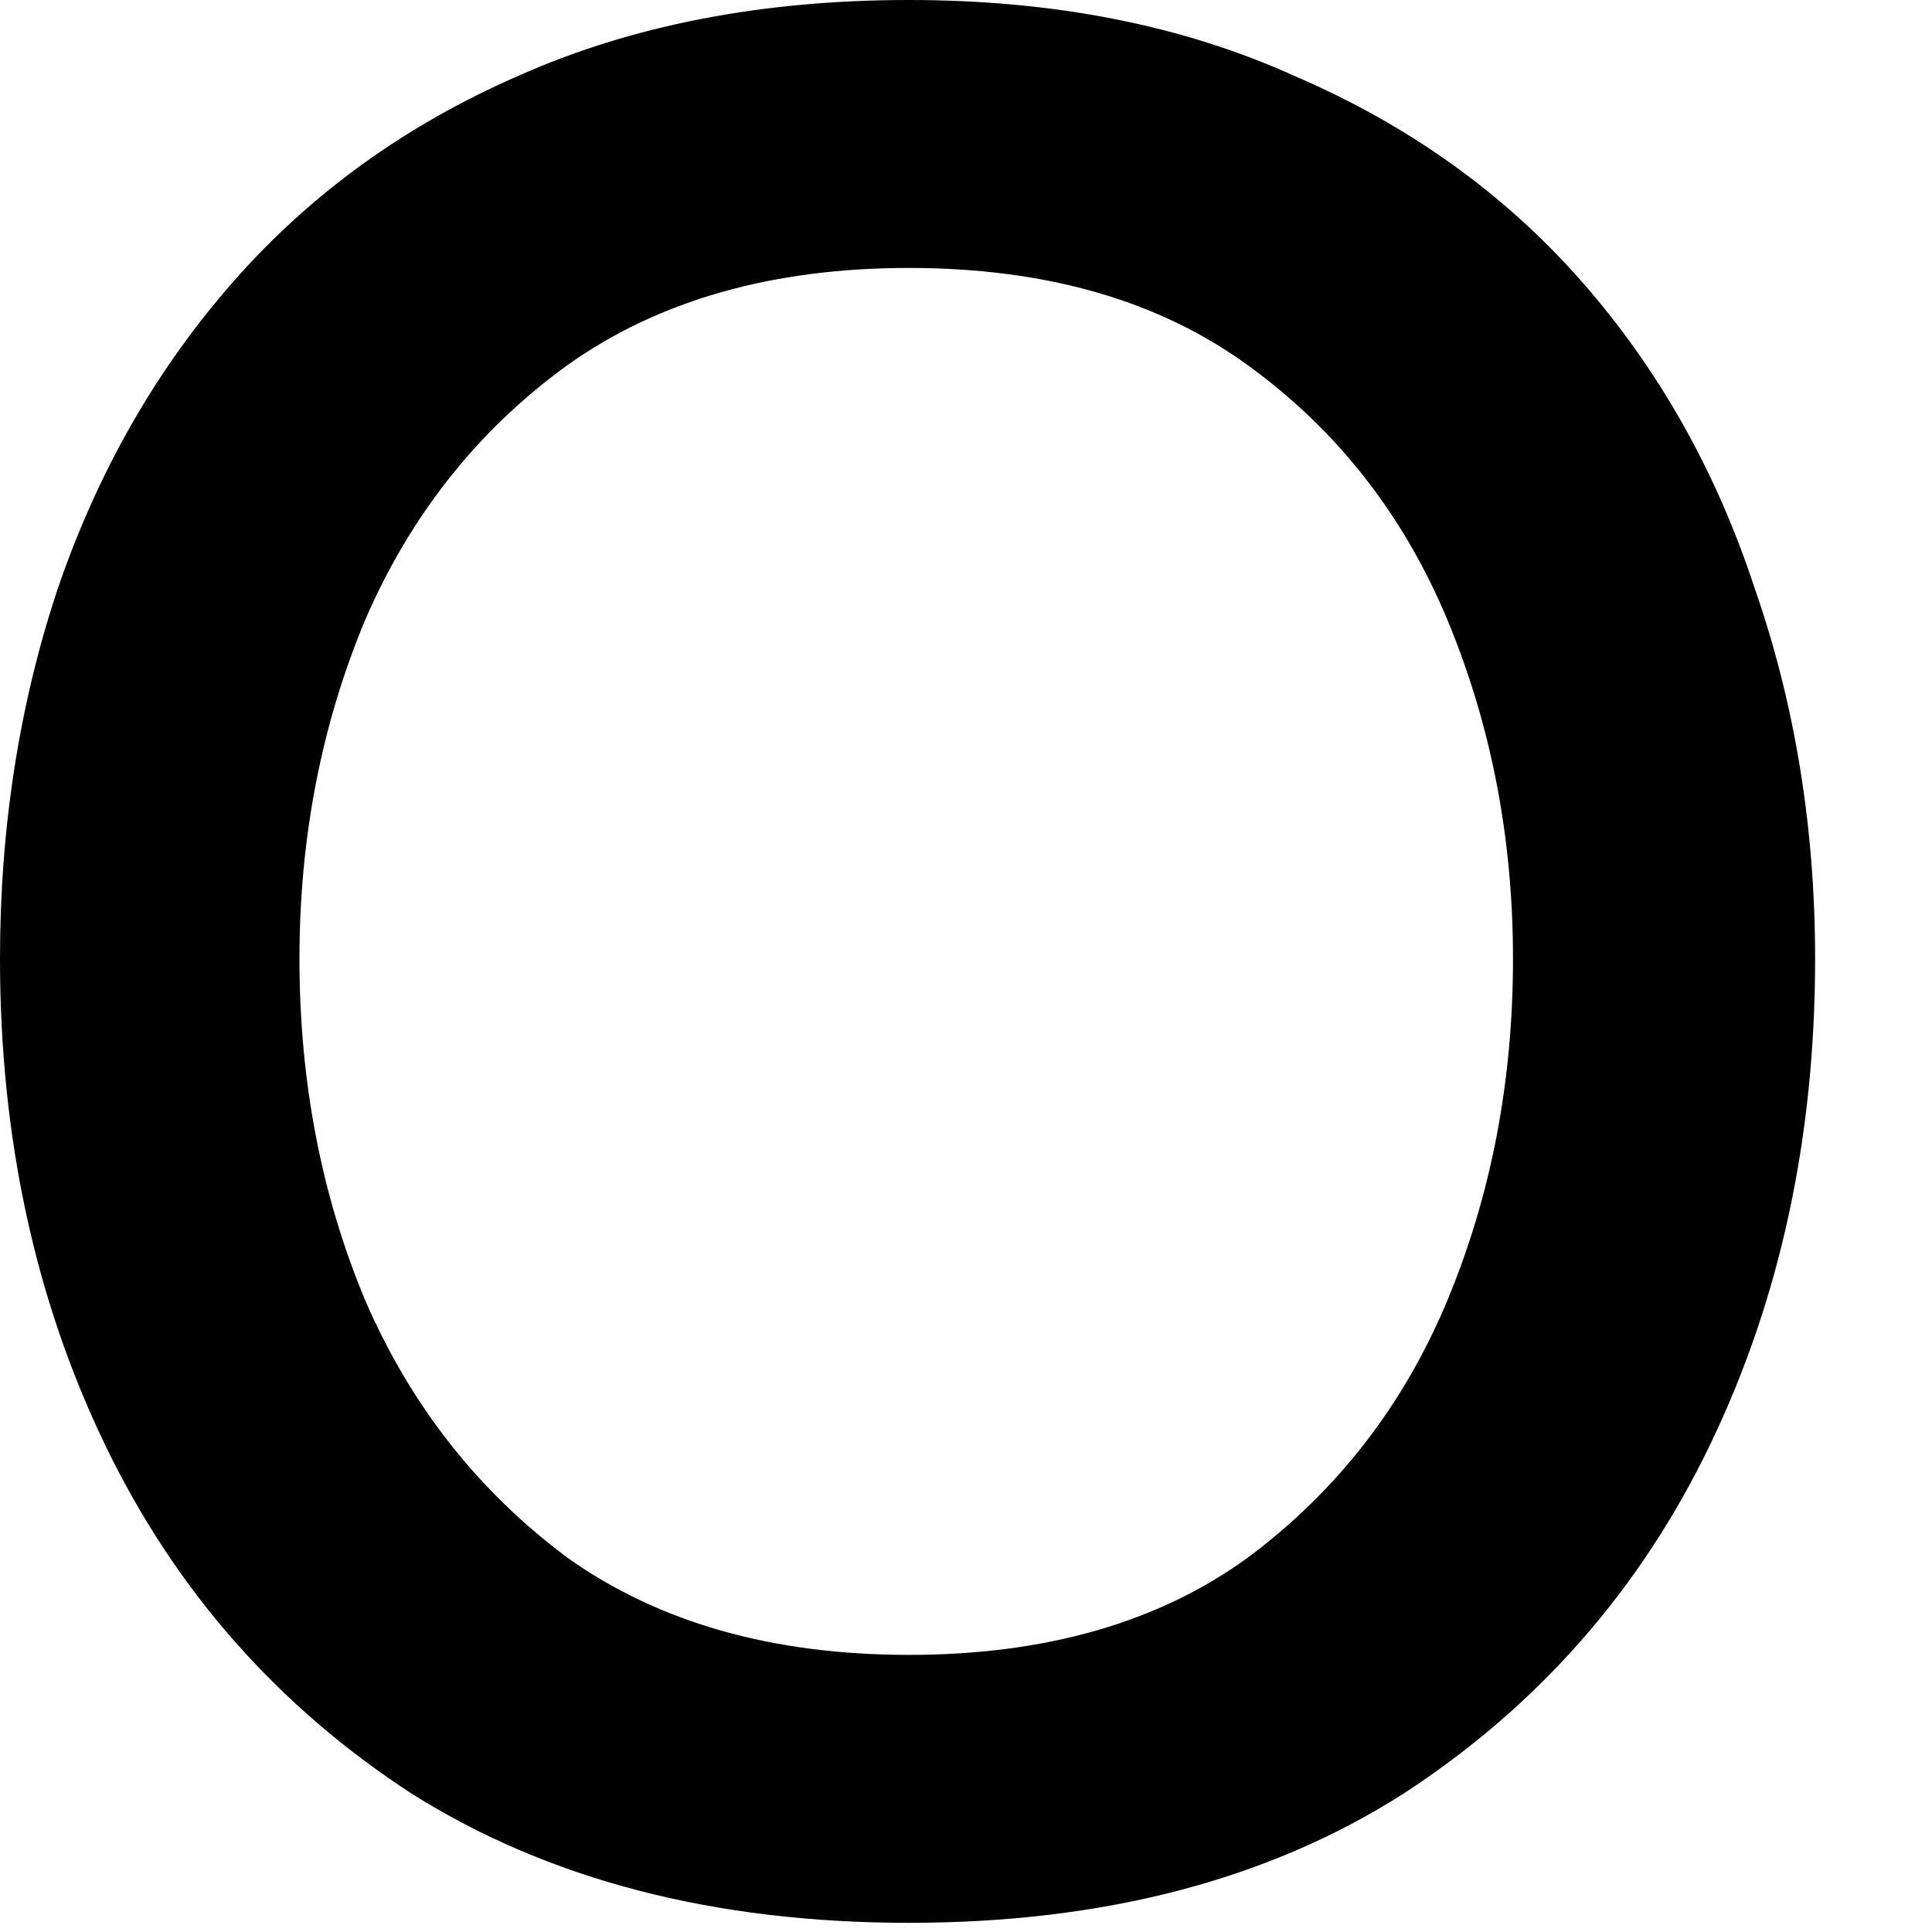 <?xml version="1.0" encoding="utf-8"?>
<svg xmlns="http://www.w3.org/2000/svg" fill="none" height="100%" overflow="visible" preserveAspectRatio="none" style="display: block;" viewBox="0 0 16 16" width="100%">
<path d="M7.527 15.924C5.917 15.924 4.547 15.569 3.415 14.858C2.299 14.133 1.45 13.169 0.87 11.965C0.29 10.761 0 9.42 0 7.94C0 6.853 0.16 5.83 0.479 4.873C0.812 3.901 1.298 3.053 1.936 2.328C2.574 1.603 3.357 1.037 4.286 0.631C5.228 0.21 6.309 0 7.527 0C8.731 0 9.797 0.21 10.725 0.631C11.668 1.037 12.458 1.603 13.096 2.328C13.734 3.053 14.213 3.901 14.532 4.873C14.865 5.83 15.032 6.853 15.032 7.94C15.032 9.42 14.742 10.761 14.162 11.965C13.582 13.169 12.733 14.133 11.617 14.858C10.5 15.569 9.137 15.924 7.527 15.924ZM7.527 13.705C8.658 13.705 9.594 13.437 10.333 12.9C11.073 12.349 11.624 11.639 11.987 10.768C12.349 9.898 12.53 8.956 12.53 7.94C12.53 6.94 12.349 6.004 11.987 5.134C11.624 4.264 11.073 3.56 10.333 3.024C9.594 2.487 8.658 2.219 7.527 2.219C6.396 2.219 5.453 2.487 4.699 3.024C3.959 3.56 3.401 4.264 3.024 5.134C2.661 6.004 2.48 6.94 2.48 7.94C2.48 8.956 2.661 9.898 3.024 10.768C3.401 11.639 3.959 12.349 4.699 12.9C5.453 13.437 6.396 13.705 7.527 13.705Z" fill="black" id="Vector"/>
</svg>